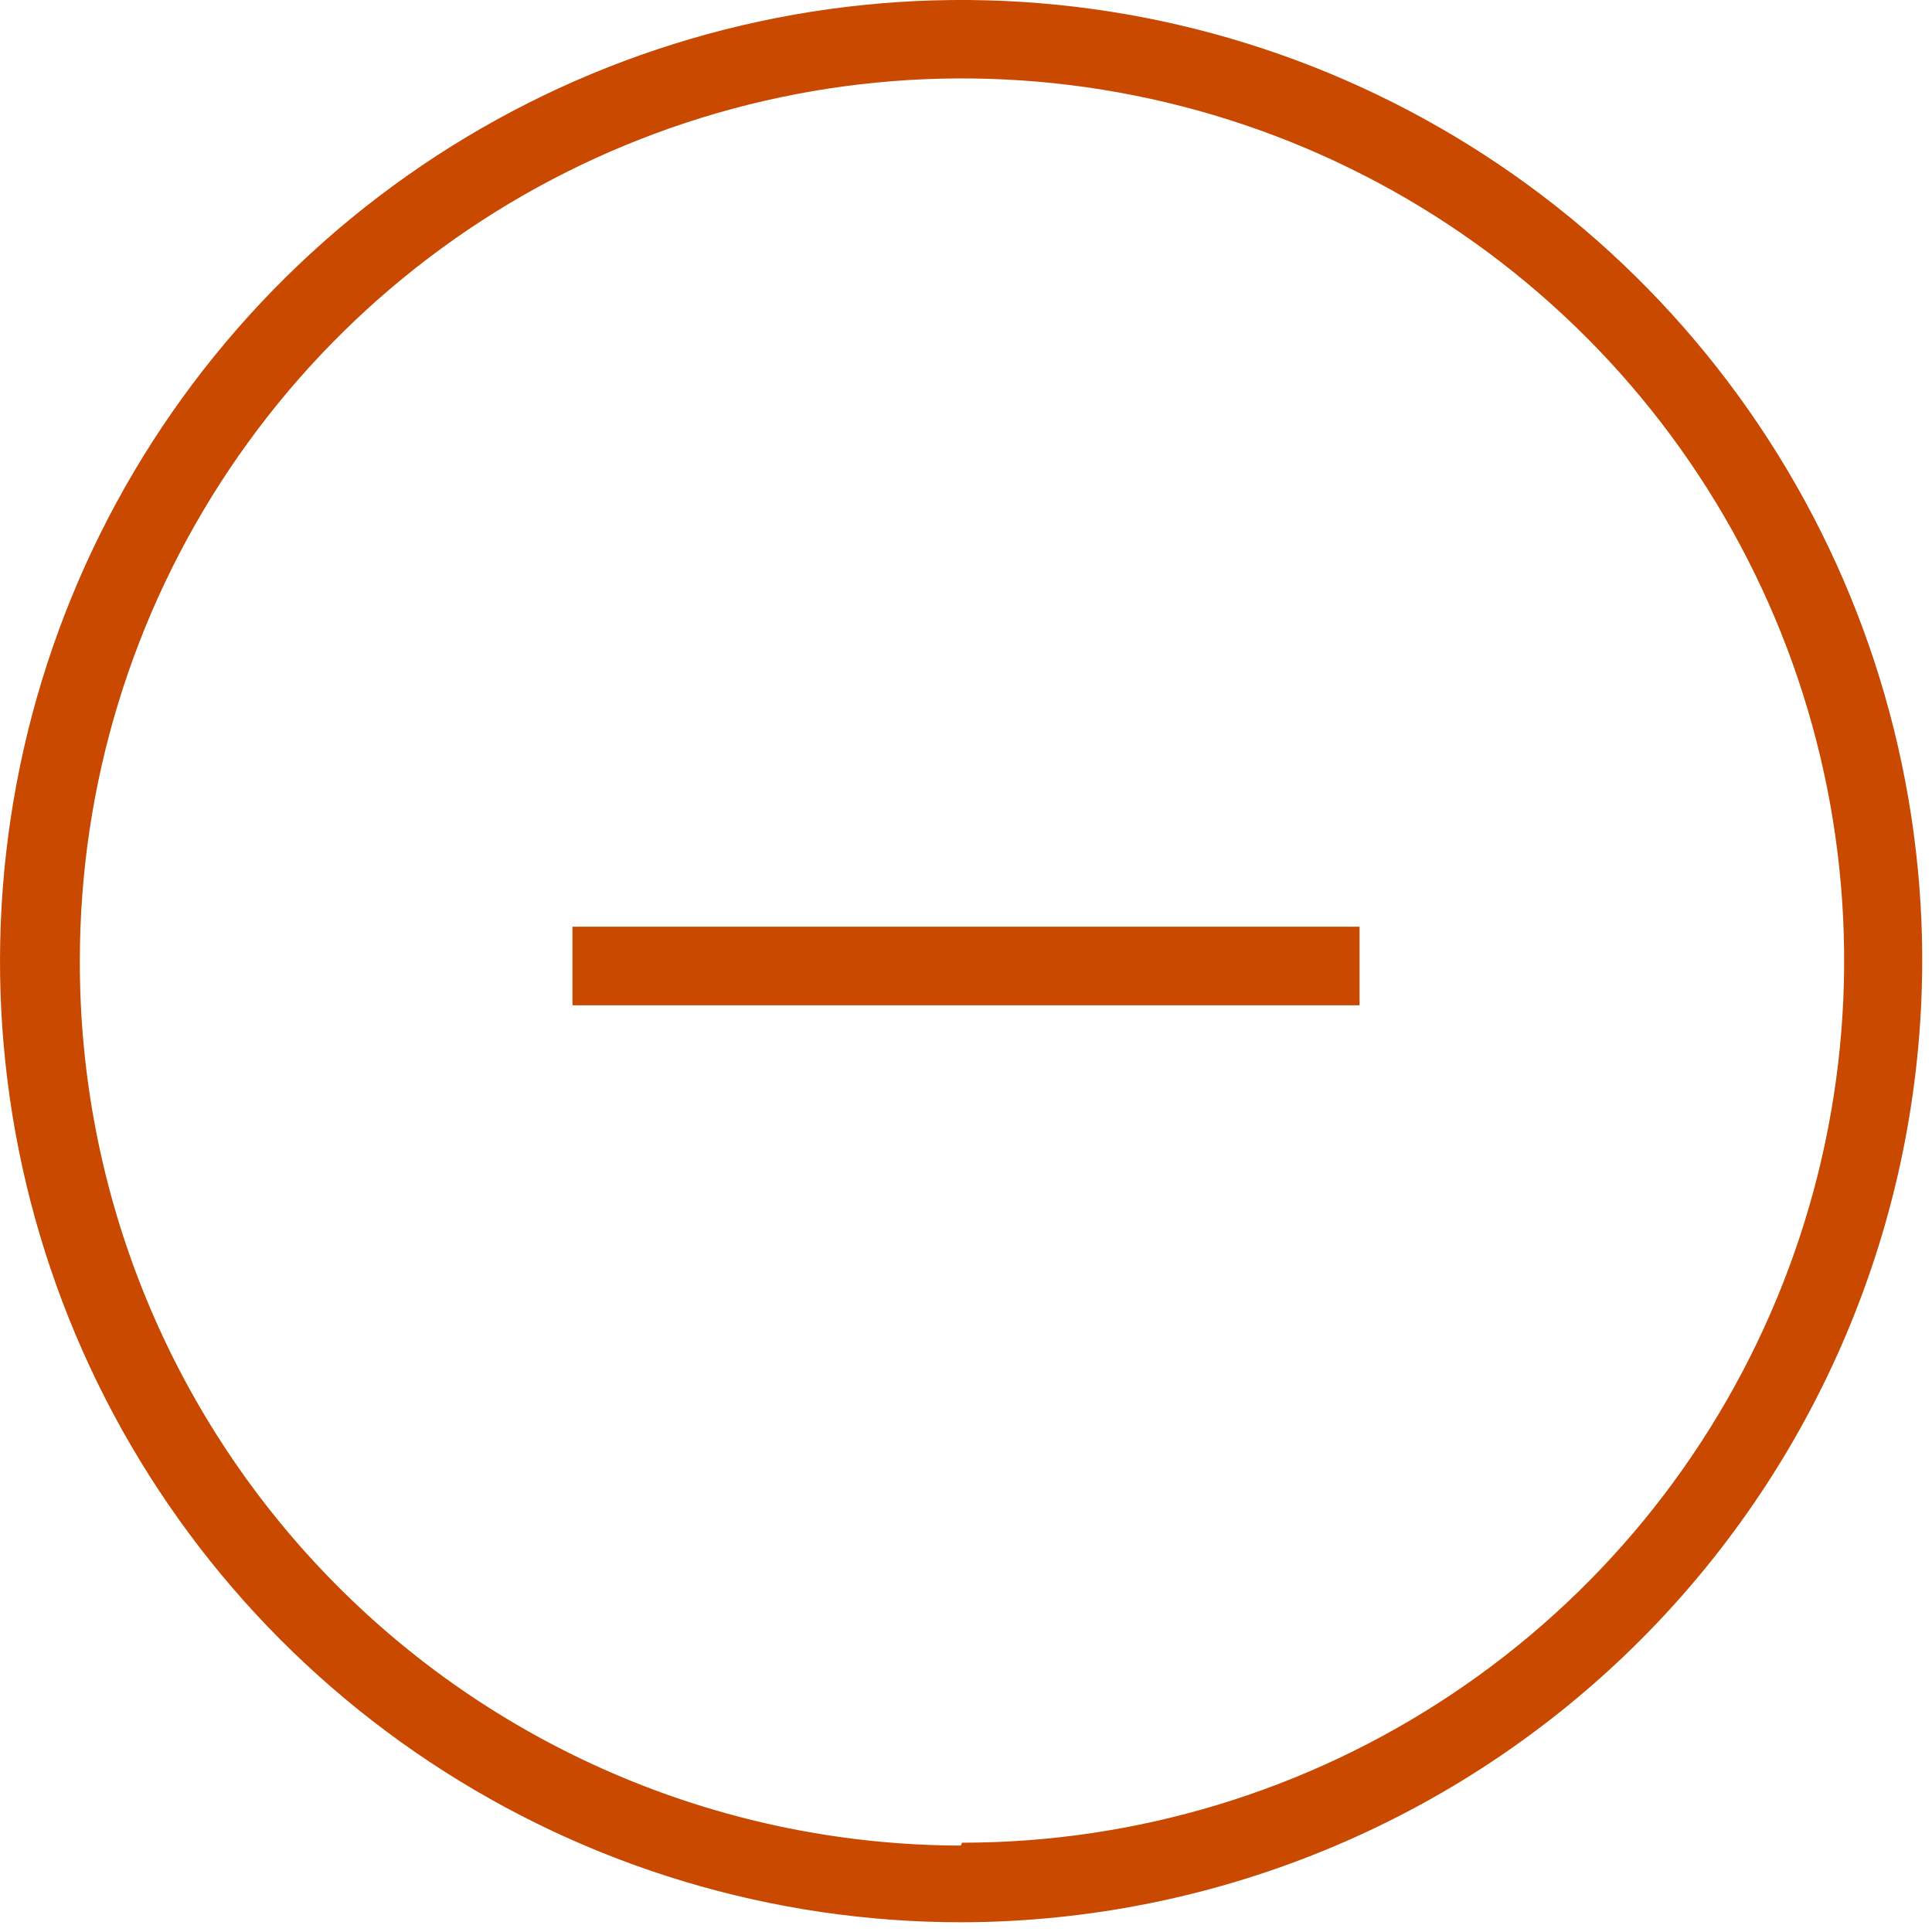 <svg width="27" height="27" viewBox="0 0 27 27" fill="none" xmlns="http://www.w3.org/2000/svg">
<path d="M13.444 26.864C10.801 26.866 8.215 26.089 6.012 24.628C3.808 23.168 2.085 21.09 1.057 18.654C0.029 16.219 -0.257 13.534 0.234 10.937C0.725 8.339 1.971 5.945 3.817 4.052C5.663 2.16 8.027 0.855 10.611 0.3C13.196 -0.256 15.887 -0.036 18.347 0.931C20.807 1.899 22.927 3.57 24.441 5.737C25.956 7.904 26.797 10.469 26.86 13.112C26.9 14.9 26.582 16.679 25.926 18.343C25.27 20.007 24.288 21.524 23.039 22.805C21.79 24.085 20.298 25.104 18.651 25.8C17.003 26.498 15.233 26.859 13.444 26.864V26.864ZM13.444 25.752C15.882 25.752 18.265 25.029 20.292 23.675C22.319 22.322 23.899 20.397 24.832 18.145C25.766 15.894 26.011 13.416 25.537 11.025C25.062 8.634 23.89 6.437 22.167 4.712C20.445 2.988 18.249 1.812 15.859 1.335C13.469 0.857 10.991 1.099 8.738 2.03C6.485 2.96 4.558 4.538 3.202 6.563C1.845 8.589 1.119 10.97 1.116 13.408C1.11 15.03 1.423 16.637 2.039 18.138C2.655 19.639 3.56 21.003 4.704 22.153C5.847 23.304 7.207 24.217 8.704 24.841C10.201 25.466 11.806 25.789 13.428 25.792L13.444 25.752Z" fill="#C94900"/>
<path d="M14.144 12.951H19V14.049H14.144H12.856H8V12.951H12.856H14.144Z" fill="#C94900"/>
</svg>
